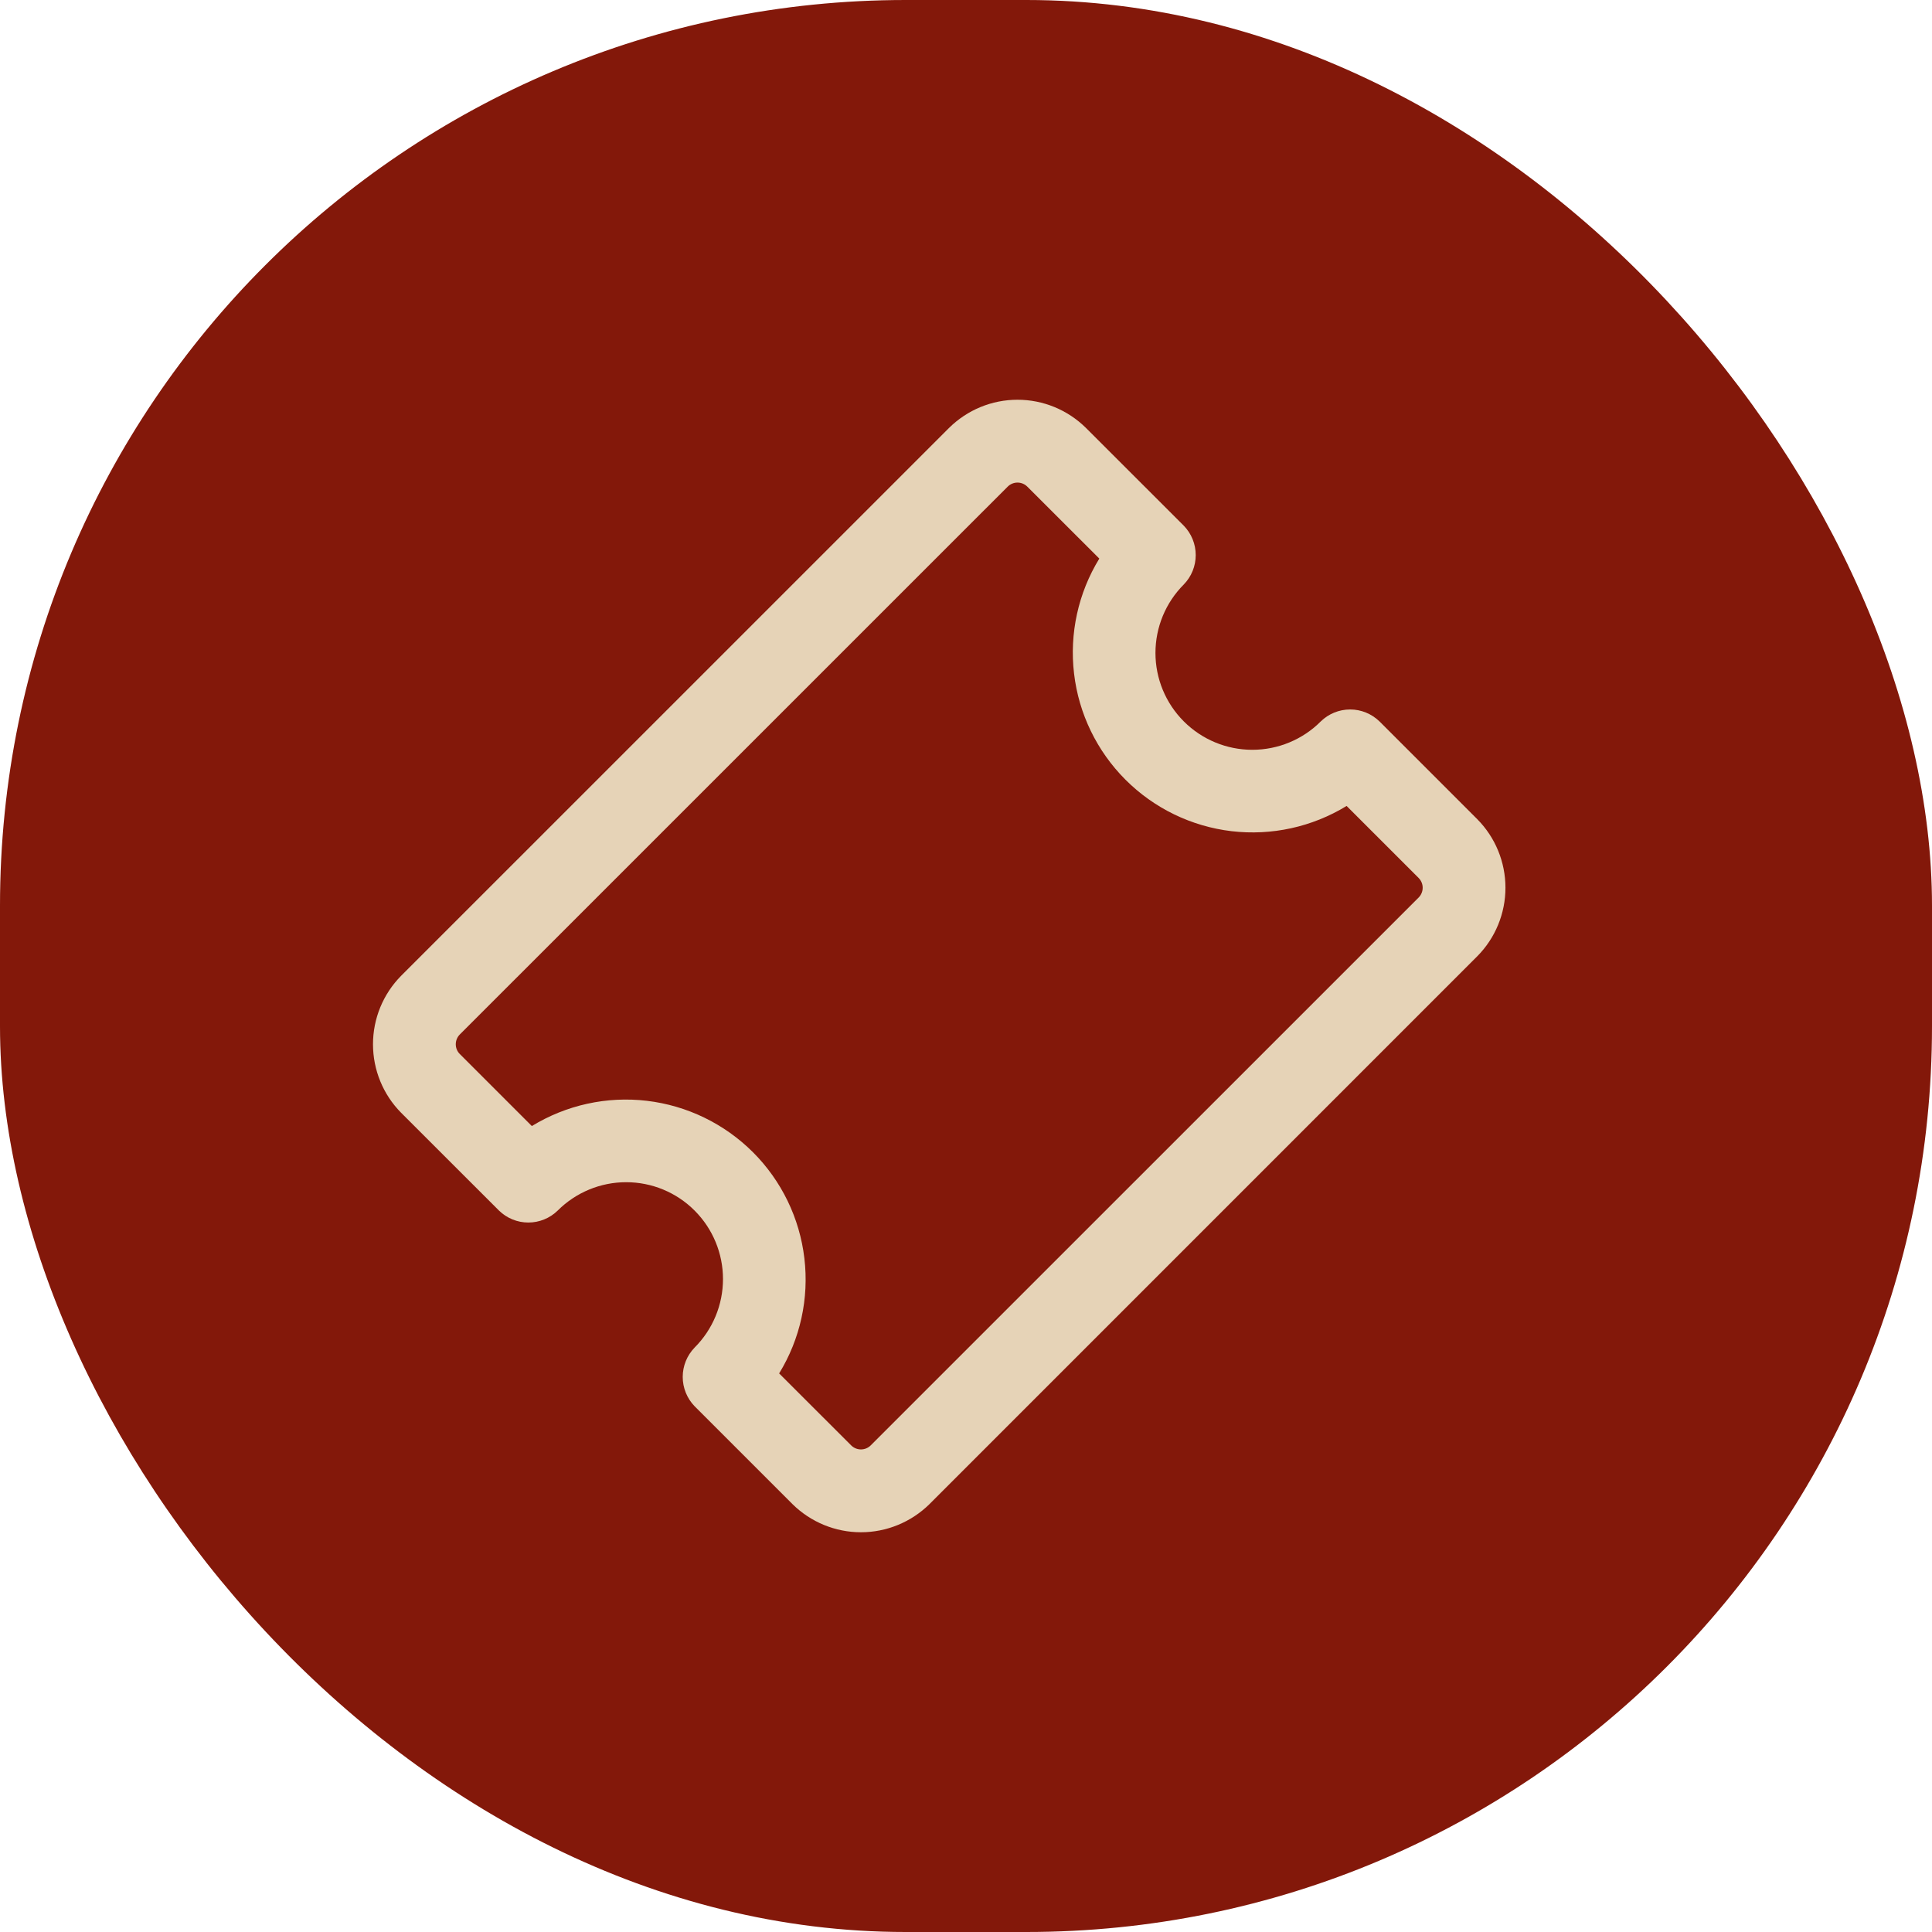 <svg width="32" height="32" viewBox="0 0 32 32" fill="none" xmlns="http://www.w3.org/2000/svg">
<rect width="32" height="32" rx="15" fill="#83180A"/>
<g clip-path="url(#clip0_396_968)">
<path d="M24.469 15.838L15.395 24.913C15.092 25.211 14.685 25.379 14.26 25.379C13.835 25.379 13.428 25.211 13.126 24.913L11.505 23.292C11.379 23.162 11.308 22.988 11.308 22.806C11.308 22.624 11.379 22.45 11.505 22.32C11.806 22.019 11.975 21.611 11.975 21.185C11.975 20.76 11.806 20.352 11.505 20.051C11.205 19.75 10.797 19.581 10.371 19.581C9.946 19.581 9.538 19.75 9.237 20.051C9.107 20.178 8.932 20.249 8.751 20.249C8.569 20.249 8.395 20.178 8.265 20.051L6.644 18.431C6.345 18.129 6.178 17.721 6.178 17.296C6.178 16.872 6.345 16.464 6.644 16.162L15.719 7.088C16.021 6.789 16.428 6.621 16.853 6.621C17.278 6.621 17.685 6.789 17.987 7.088L19.608 8.708C19.734 8.838 19.805 9.012 19.805 9.194C19.805 9.376 19.734 9.55 19.608 9.68C19.307 9.981 19.138 10.389 19.138 10.815C19.138 11.24 19.307 11.648 19.608 11.949C19.909 12.25 20.317 12.419 20.742 12.419C21.168 12.419 21.576 12.25 21.876 11.949C22.006 11.822 22.181 11.751 22.363 11.751C22.544 11.751 22.718 11.822 22.849 11.949L24.469 13.569C24.768 13.871 24.935 14.279 24.935 14.704C24.935 15.128 24.768 15.536 24.469 15.838ZM12.905 22.748L14.098 23.94C14.141 23.983 14.199 24.007 14.26 24.007C14.321 24.007 14.379 23.983 14.422 23.94L23.497 14.866C23.54 14.823 23.564 14.764 23.564 14.704C23.564 14.643 23.54 14.585 23.497 14.542L22.304 13.349C21.733 13.698 21.062 13.845 20.398 13.767C19.733 13.688 19.115 13.388 18.642 12.915C18.169 12.442 17.868 11.823 17.79 11.159C17.711 10.495 17.858 9.823 18.208 9.252L17.015 8.06C16.972 8.017 16.914 7.993 16.853 7.993C16.792 7.993 16.734 8.017 16.691 8.06L7.616 17.134C7.573 17.177 7.549 17.236 7.549 17.296C7.549 17.357 7.573 17.416 7.616 17.458L8.809 18.651C9.38 18.302 10.051 18.154 10.716 18.233C11.38 18.312 11.998 18.612 12.472 19.085C12.945 19.558 13.245 20.177 13.323 20.841C13.402 21.506 13.255 22.177 12.905 22.748Z" fill="#E6D3B7"/>
</g>
<defs>
<clipPath id="clip0_396_968">
<rect width="22" height="22" fill="white" transform="translate(0 16) rotate(-45)"/>
</clipPath>
</defs>
</svg>
